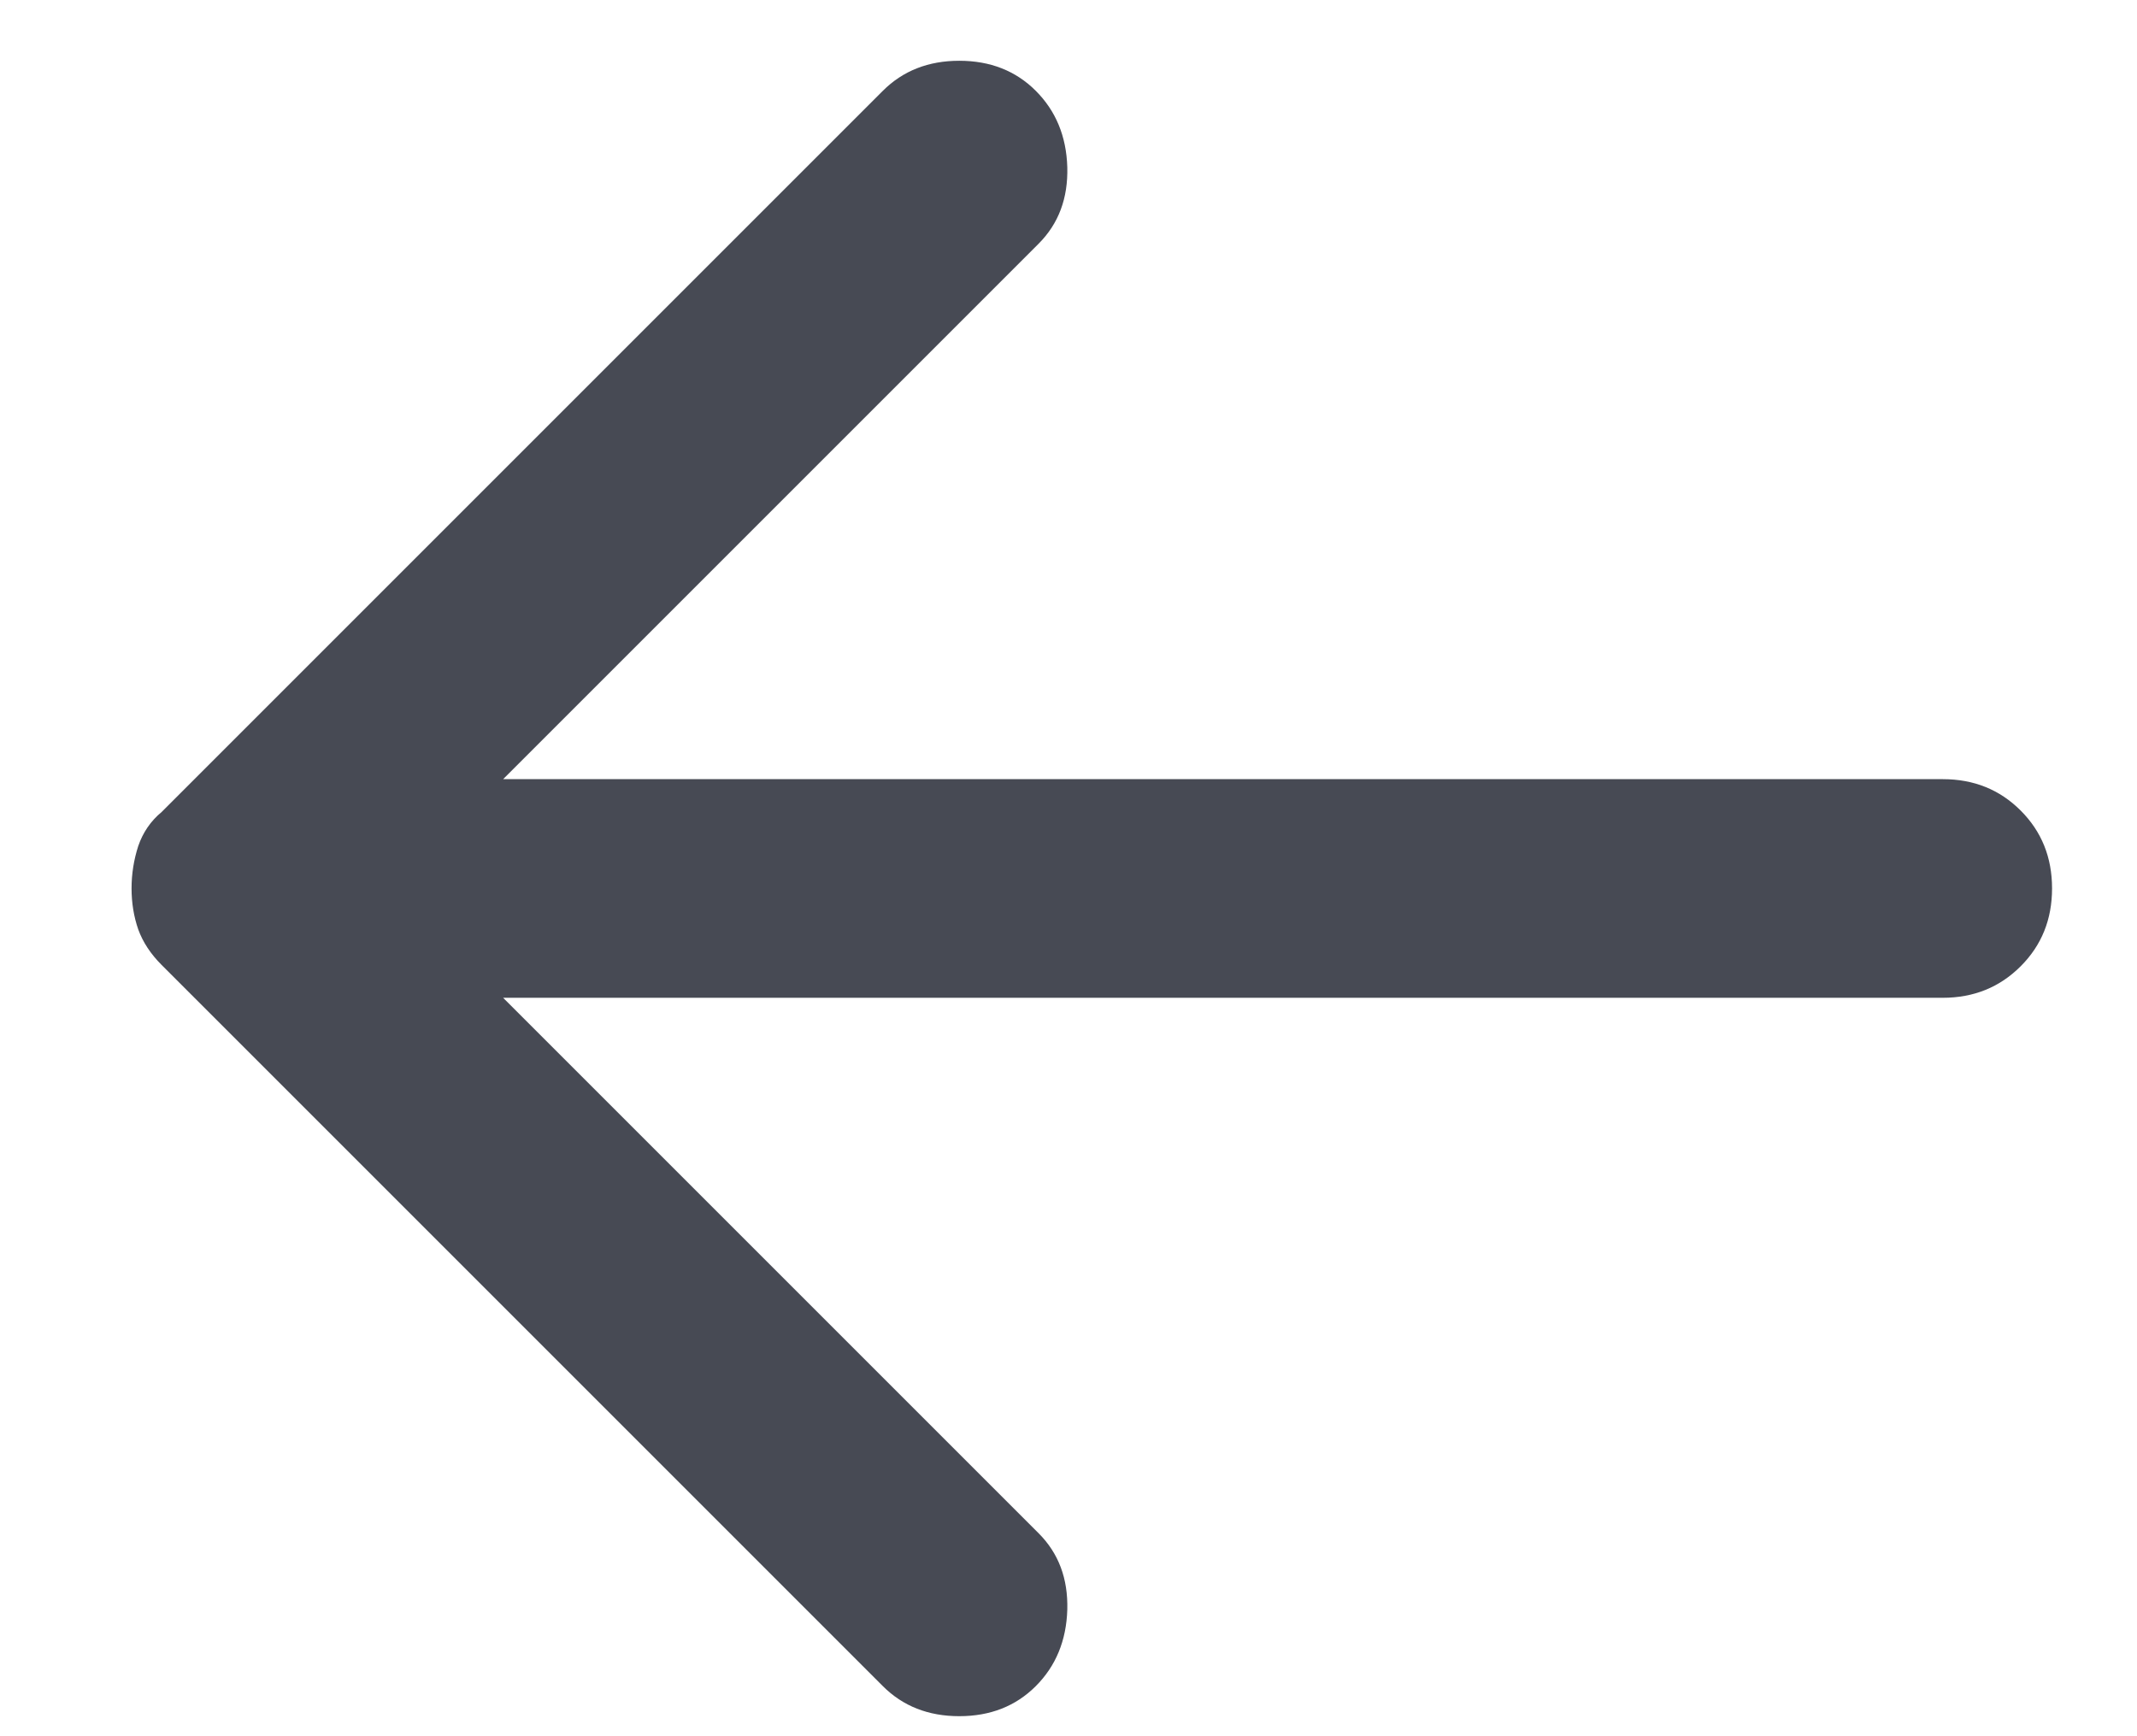 <svg width="16" height="13" viewBox="0 0 16 13" fill="none" xmlns="http://www.w3.org/2000/svg">
<path d="M7.755 12.625C7.905 12.475 7.984 12.284 7.991 12.052C7.997 11.82 7.926 11.63 7.776 11.48L3.767 7.471H14.546C14.778 7.471 14.972 7.392 15.129 7.235C15.286 7.078 15.364 6.884 15.364 6.652C15.364 6.42 15.286 6.226 15.129 6.069C14.972 5.912 14.778 5.834 14.546 5.834H3.767L7.776 1.825C7.926 1.675 7.997 1.484 7.991 1.252C7.984 1.02 7.905 0.83 7.755 0.68C7.605 0.53 7.414 0.455 7.182 0.455C6.951 0.455 6.76 0.53 6.61 0.68L1.21 6.08C1.128 6.148 1.07 6.233 1.035 6.335C1.002 6.437 0.985 6.543 0.985 6.652C0.985 6.761 1.002 6.864 1.035 6.959C1.07 7.055 1.128 7.143 1.21 7.225L6.61 12.625C6.76 12.775 6.951 12.85 7.182 12.85C7.414 12.85 7.605 12.775 7.755 12.625Z" fill="#474A54"/>
</svg>
